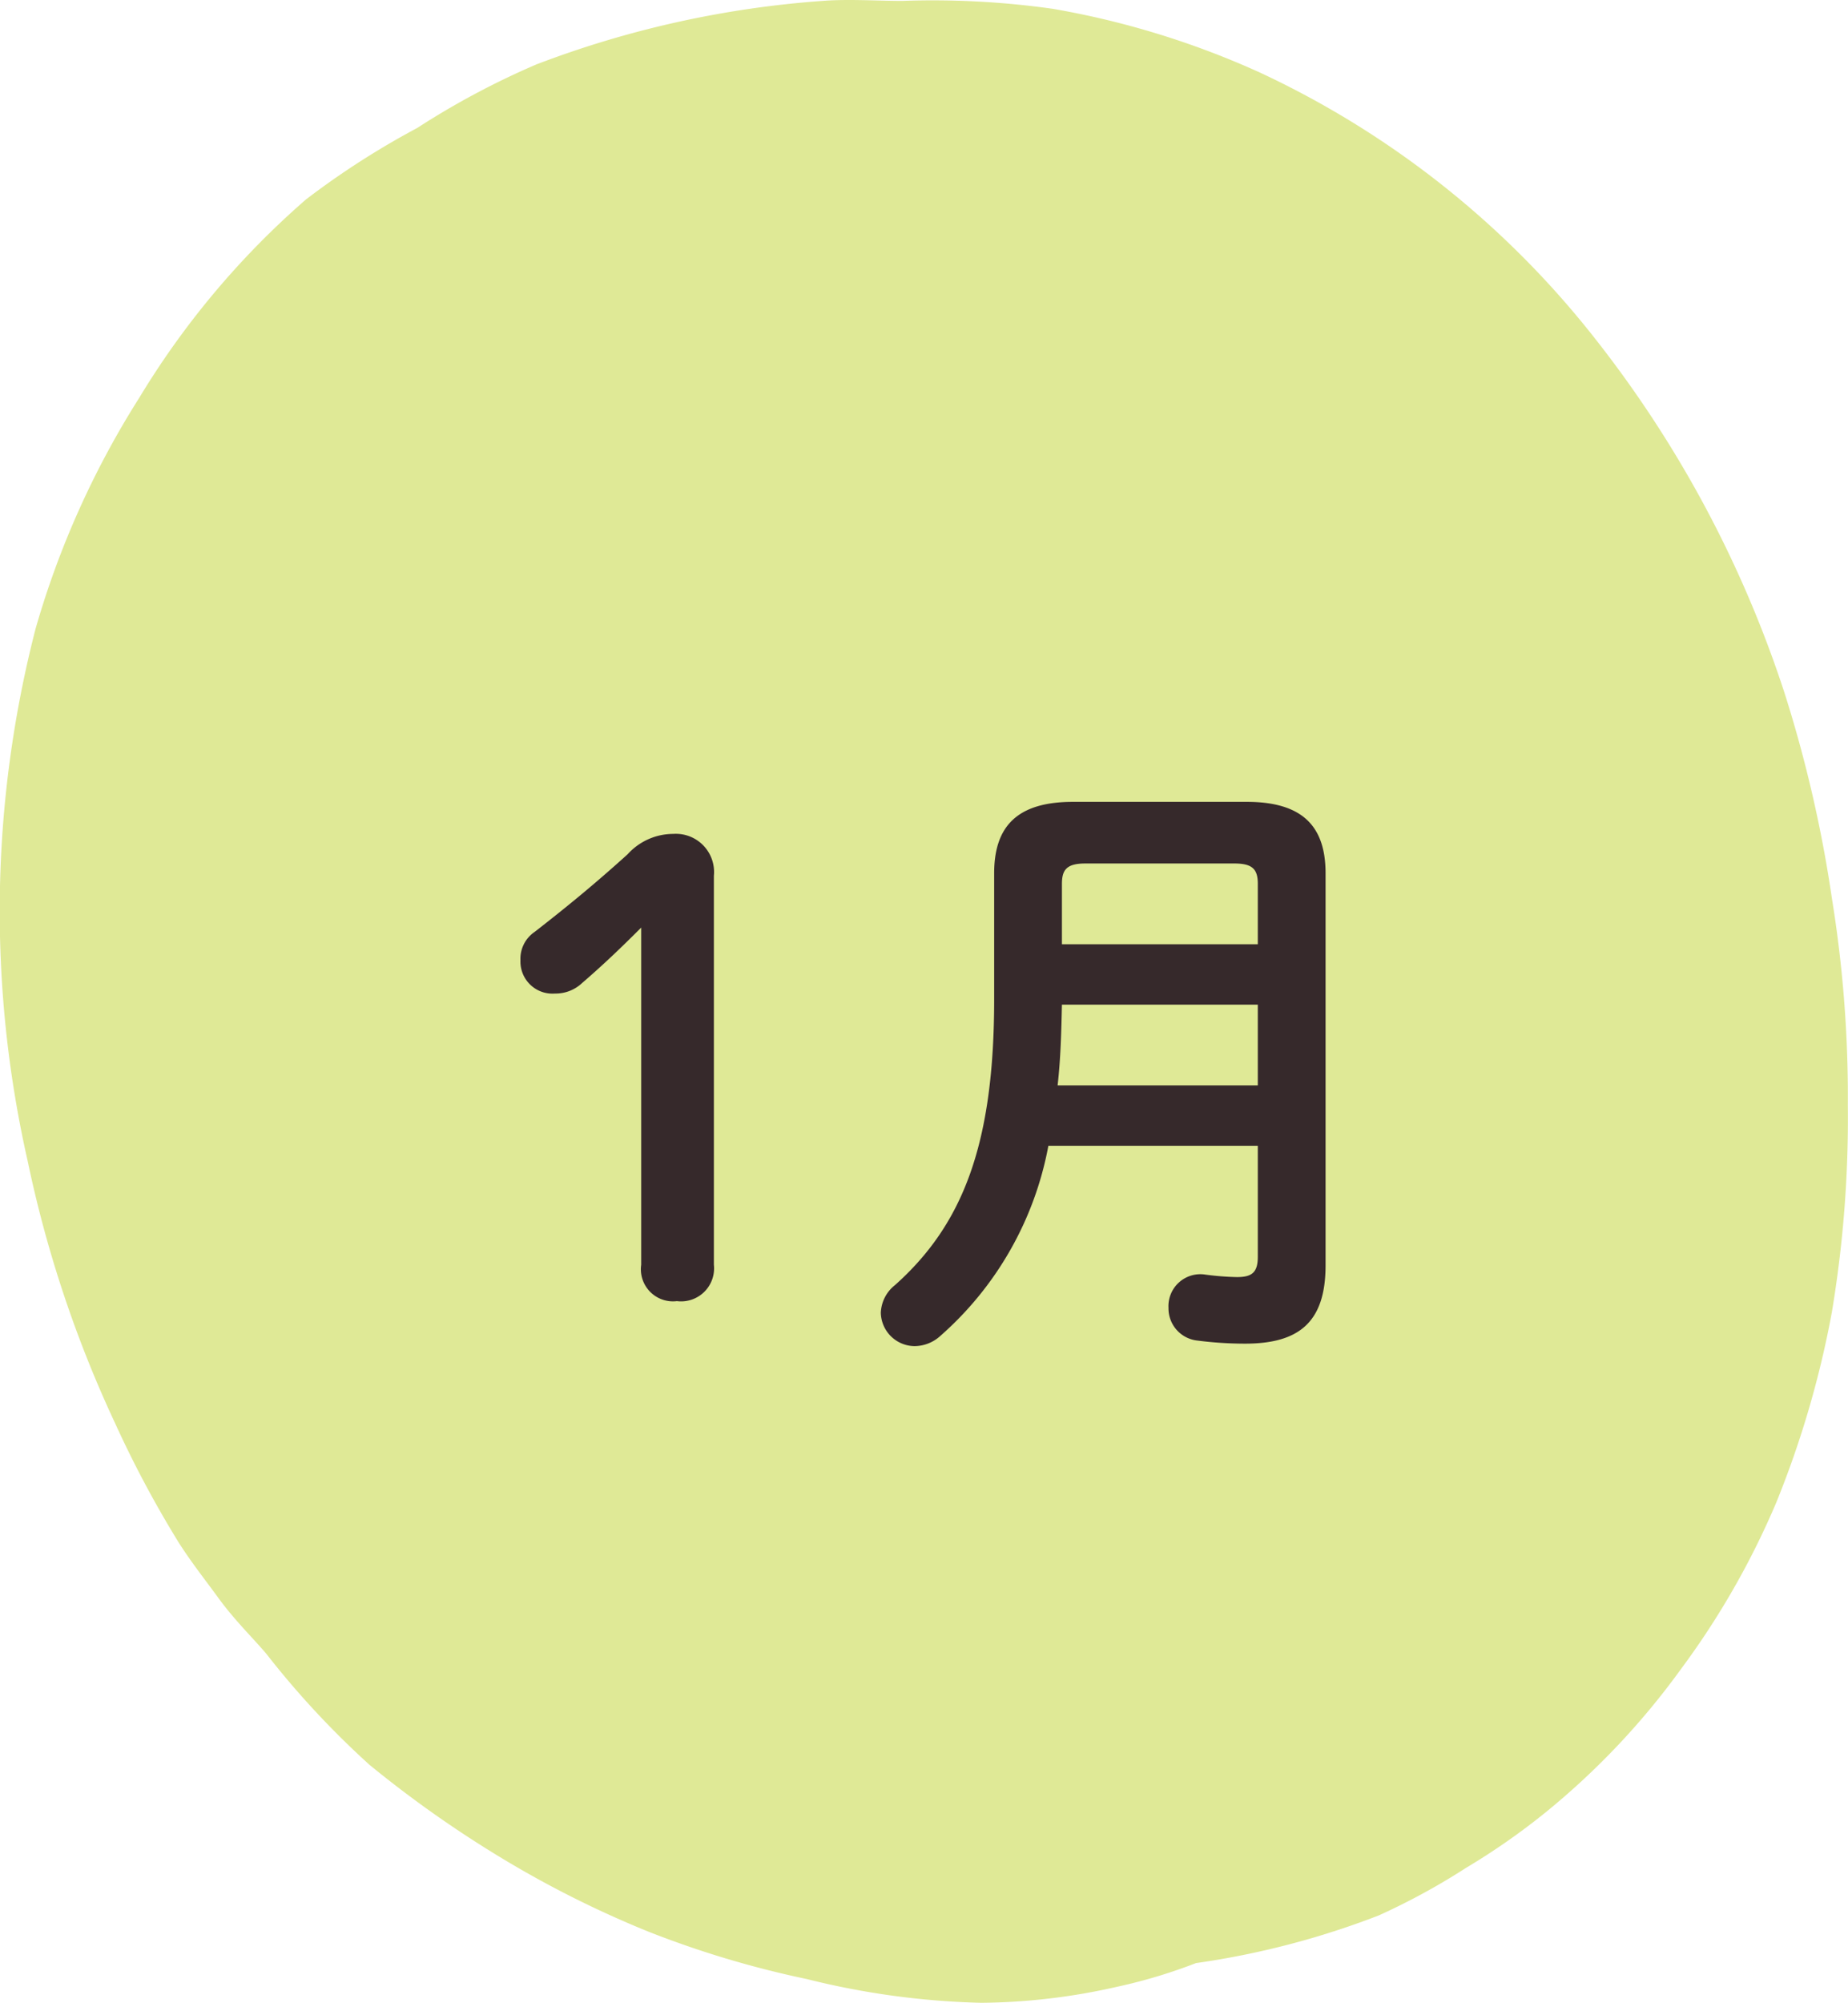 <svg xmlns="http://www.w3.org/2000/svg" width="60" height="65" viewBox="0 0 60 65">
  <g id="month01" transform="translate(-629.502 -2604.782)">
    <path id="パス_2" data-name="パス 2" d="M54.307,55.211h0M29.791.811a27.839,27.839,0,0,1,4.9.258A27.675,27.675,0,0,1,41.4,3.132a29.855,29.855,0,0,1,10.581,8.25,37.208,37.208,0,0,1,6.452,11.86,42.1,42.1,0,0,1,1.548,6.7,40.239,40.239,0,0,1,.516,6.7,38.318,38.318,0,0,1-.516,6.7,31.648,31.648,0,0,1-1.806,6.188,26.229,26.229,0,0,1-3.1,5.414,24.418,24.418,0,0,1-4.387,4.641,22.086,22.086,0,0,1-2.581,1.8,21.883,21.883,0,0,1-2.839,1.547,26.9,26.9,0,0,1-5.935,1.547,17.223,17.223,0,0,1-2.581.773,20.541,20.541,0,0,1-4.387.516,25.781,25.781,0,0,1-5.677-.773,31.894,31.894,0,0,1-5.161-1.547,33.658,33.658,0,0,1-4.645-2.32A36.912,36.912,0,0,1,12.5,58.047a28.488,28.488,0,0,1-3.355-3.609c-.444-.521-1.024-1.082-1.548-1.8-.428-.589-.868-1.139-1.29-1.8a35.083,35.083,0,0,1-2.064-3.867A38.793,38.793,0,0,1,1.4,38.453a36.666,36.666,0,0,1,.258-17.274A28.8,28.8,0,0,1,5.017,13.7a27.049,27.049,0,0,1,5.419-6.446,26.478,26.478,0,0,1,3.613-2.32,25.872,25.872,0,0,1,3.871-2.063A32.562,32.562,0,0,1,27.211.811c.826-.065,1.772,0,2.581,0" transform="translate(629 2604)" fill="#dfe996"/>
    <path id="パス_63990" data-name="パス 63990" d="M-10.68-1.18A1.042,1.042,0,0,0-9.52,0a1.071,1.071,0,0,0,1.2-1.18V-13.8a1.24,1.24,0,0,0-1.32-1.36,2,2,0,0,0-1.48.66c-1.04.94-1.94,1.68-3.02,2.52a1.052,1.052,0,0,0-.46.92,1.04,1.04,0,0,0,1.12,1.08,1.254,1.254,0,0,0,.88-.34c.72-.62,1.3-1.18,1.92-1.8ZM3.34-16.2c-1.82,0-2.56.8-2.56,2.32V-9.8c0,4.68-1,7.3-3.22,9.28a1.2,1.2,0,0,0-.46.9A1.106,1.106,0,0,0-1.8,1.46a1.254,1.254,0,0,0,.82-.32A10.841,10.841,0,0,0,2.54-5.04h6.8v3.6c0,.52-.2.66-.68.66A9.112,9.112,0,0,1,7.64-.86,1.036,1.036,0,0,0,6.44.22a1.049,1.049,0,0,0,.94,1.06,12.2,12.2,0,0,0,1.54.1c1.72,0,2.62-.66,2.62-2.54V-13.88c0-1.52-.74-2.32-2.56-2.32Zm5.24,2c.58,0,.76.18.76.66v1.96H2.98v-1.96c0-.46.16-.66.76-.66ZM9.34-7H2.84c.1-.88.12-1.74.14-2.62H9.34Z" transform="translate(661 2647)" fill="#36292b"/>
  </g>
</svg>
